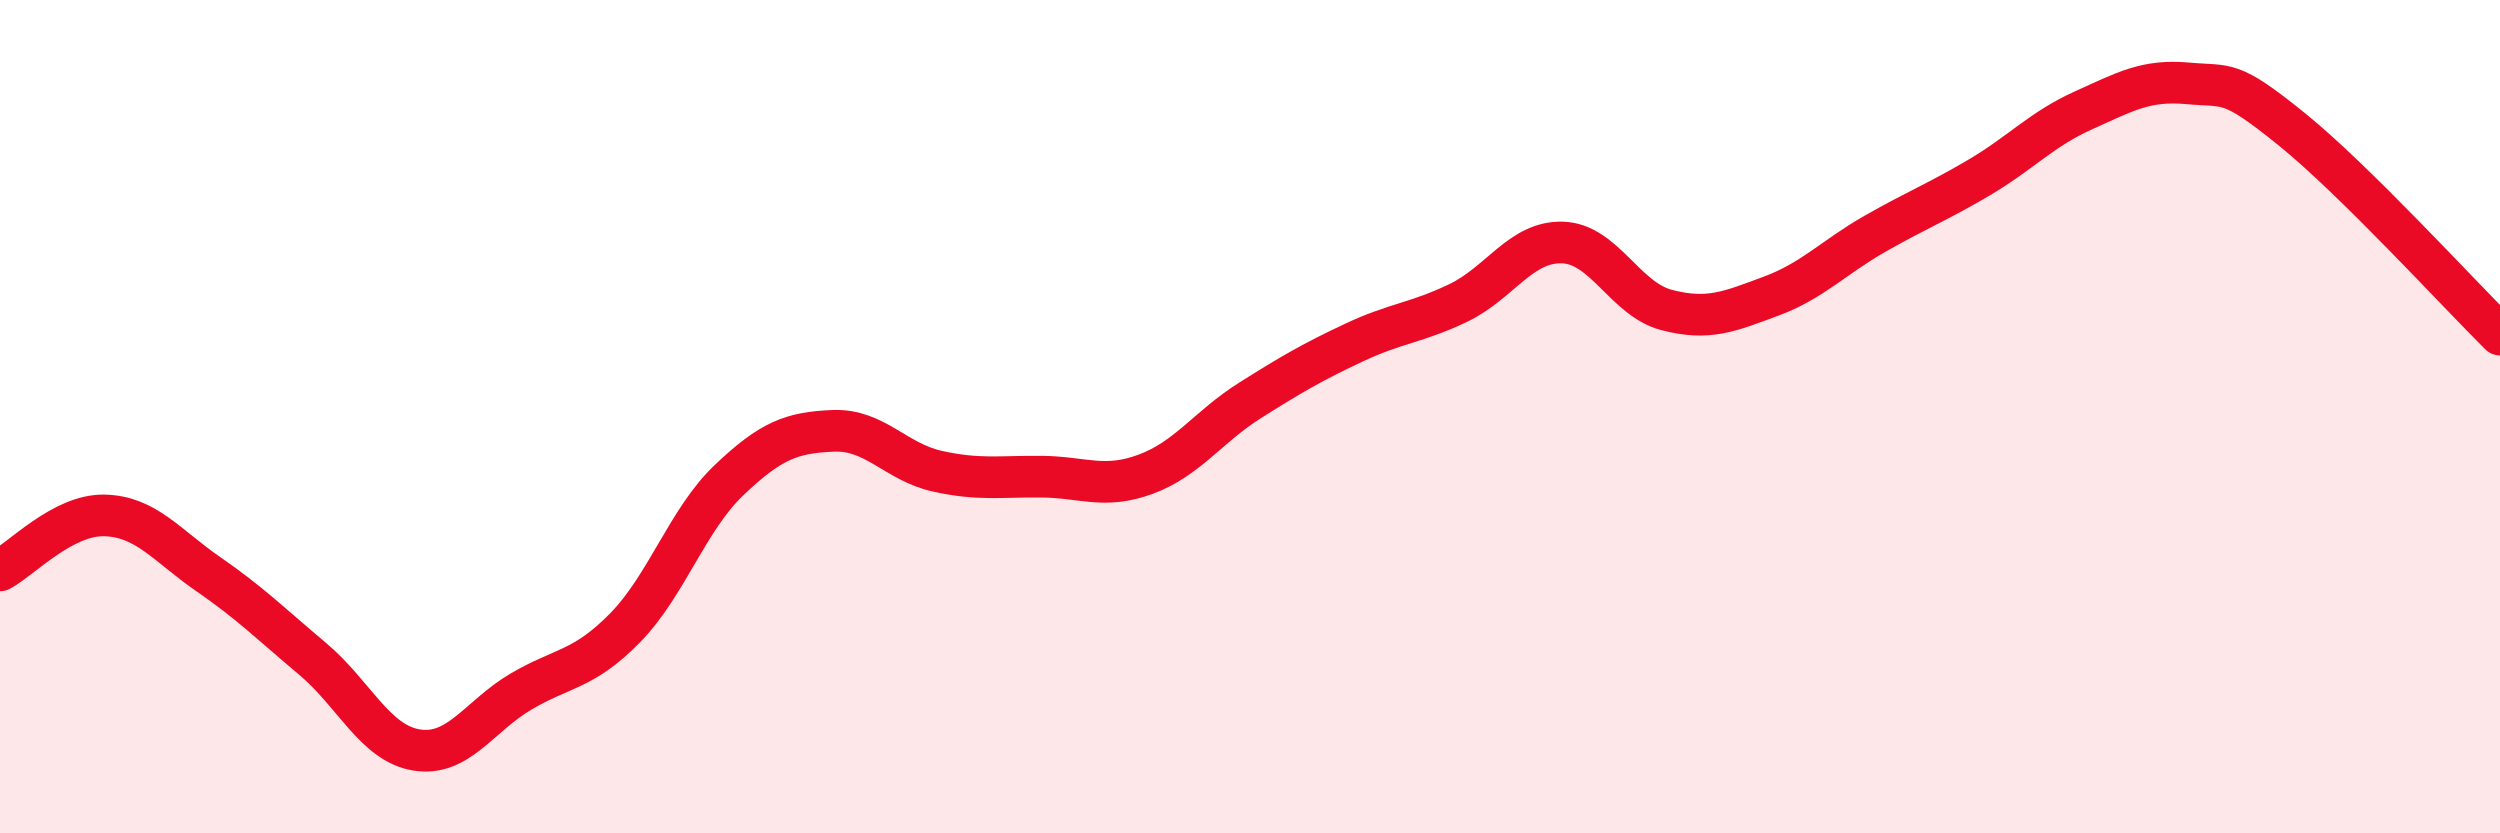 
    <svg width="60" height="20" viewBox="0 0 60 20" xmlns="http://www.w3.org/2000/svg">
      <path
        d="M 0,13.69 C 0.5,13.43 1.5,12.35 2.5,12.37 C 3.5,12.39 4,13.09 5,13.78 C 6,14.47 6.5,14.97 7.5,15.81 C 8.5,16.65 9,17.84 10,18 C 11,18.16 11.5,17.19 12.5,16.6 C 13.5,16.01 14,16.09 15,15.07 C 16,14.05 16.5,12.47 17.5,11.52 C 18.5,10.57 19,10.38 20,10.34 C 21,10.3 21.5,11.09 22.5,11.31 C 23.5,11.53 24,11.43 25,11.44 C 26,11.45 26.5,11.75 27.5,11.38 C 28.5,11.01 29,10.24 30,9.61 C 31,8.98 31.5,8.69 32.5,8.22 C 33.5,7.75 34,7.75 35,7.27 C 36,6.79 36.5,5.79 37.5,5.82 C 38.5,5.85 39,7.18 40,7.44 C 41,7.7 41.5,7.48 42.5,7.11 C 43.5,6.74 44,6.18 45,5.61 C 46,5.04 46.5,4.85 47.5,4.26 C 48.5,3.67 49,3.1 50,2.65 C 51,2.2 51.5,1.91 52.5,2 C 53.5,2.09 53.5,1.89 55,3.1 C 56.5,4.31 59,7.04 60,8.03L60 20L0 20Z"
        fill="#EB0A25"
        opacity="0.1"
        stroke-linecap="round"
        stroke-linejoin="round"
      />
      <path
        d="M 0,13.69 C 0.5,13.43 1.5,12.35 2.5,12.37 C 3.5,12.39 4,13.09 5,13.78 C 6,14.47 6.5,14.97 7.5,15.81 C 8.5,16.65 9,17.84 10,18 C 11,18.16 11.5,17.19 12.5,16.6 C 13.5,16.01 14,16.09 15,15.07 C 16,14.05 16.5,12.47 17.5,11.52 C 18.5,10.57 19,10.38 20,10.34 C 21,10.3 21.5,11.09 22.5,11.31 C 23.5,11.53 24,11.43 25,11.44 C 26,11.45 26.5,11.75 27.5,11.38 C 28.5,11.01 29,10.24 30,9.61 C 31,8.98 31.5,8.69 32.5,8.22 C 33.5,7.75 34,7.75 35,7.27 C 36,6.79 36.5,5.79 37.5,5.82 C 38.5,5.85 39,7.18 40,7.44 C 41,7.7 41.5,7.48 42.5,7.11 C 43.5,6.74 44,6.18 45,5.61 C 46,5.04 46.5,4.85 47.5,4.26 C 48.5,3.67 49,3.1 50,2.65 C 51,2.2 51.5,1.91 52.5,2 C 53.5,2.09 53.5,1.89 55,3.1 C 56.5,4.31 59,7.04 60,8.03"
        stroke="#EB0A25"
        stroke-width="1"
        fill="none"
        stroke-linecap="round"
        stroke-linejoin="round"
      />
    </svg>
  